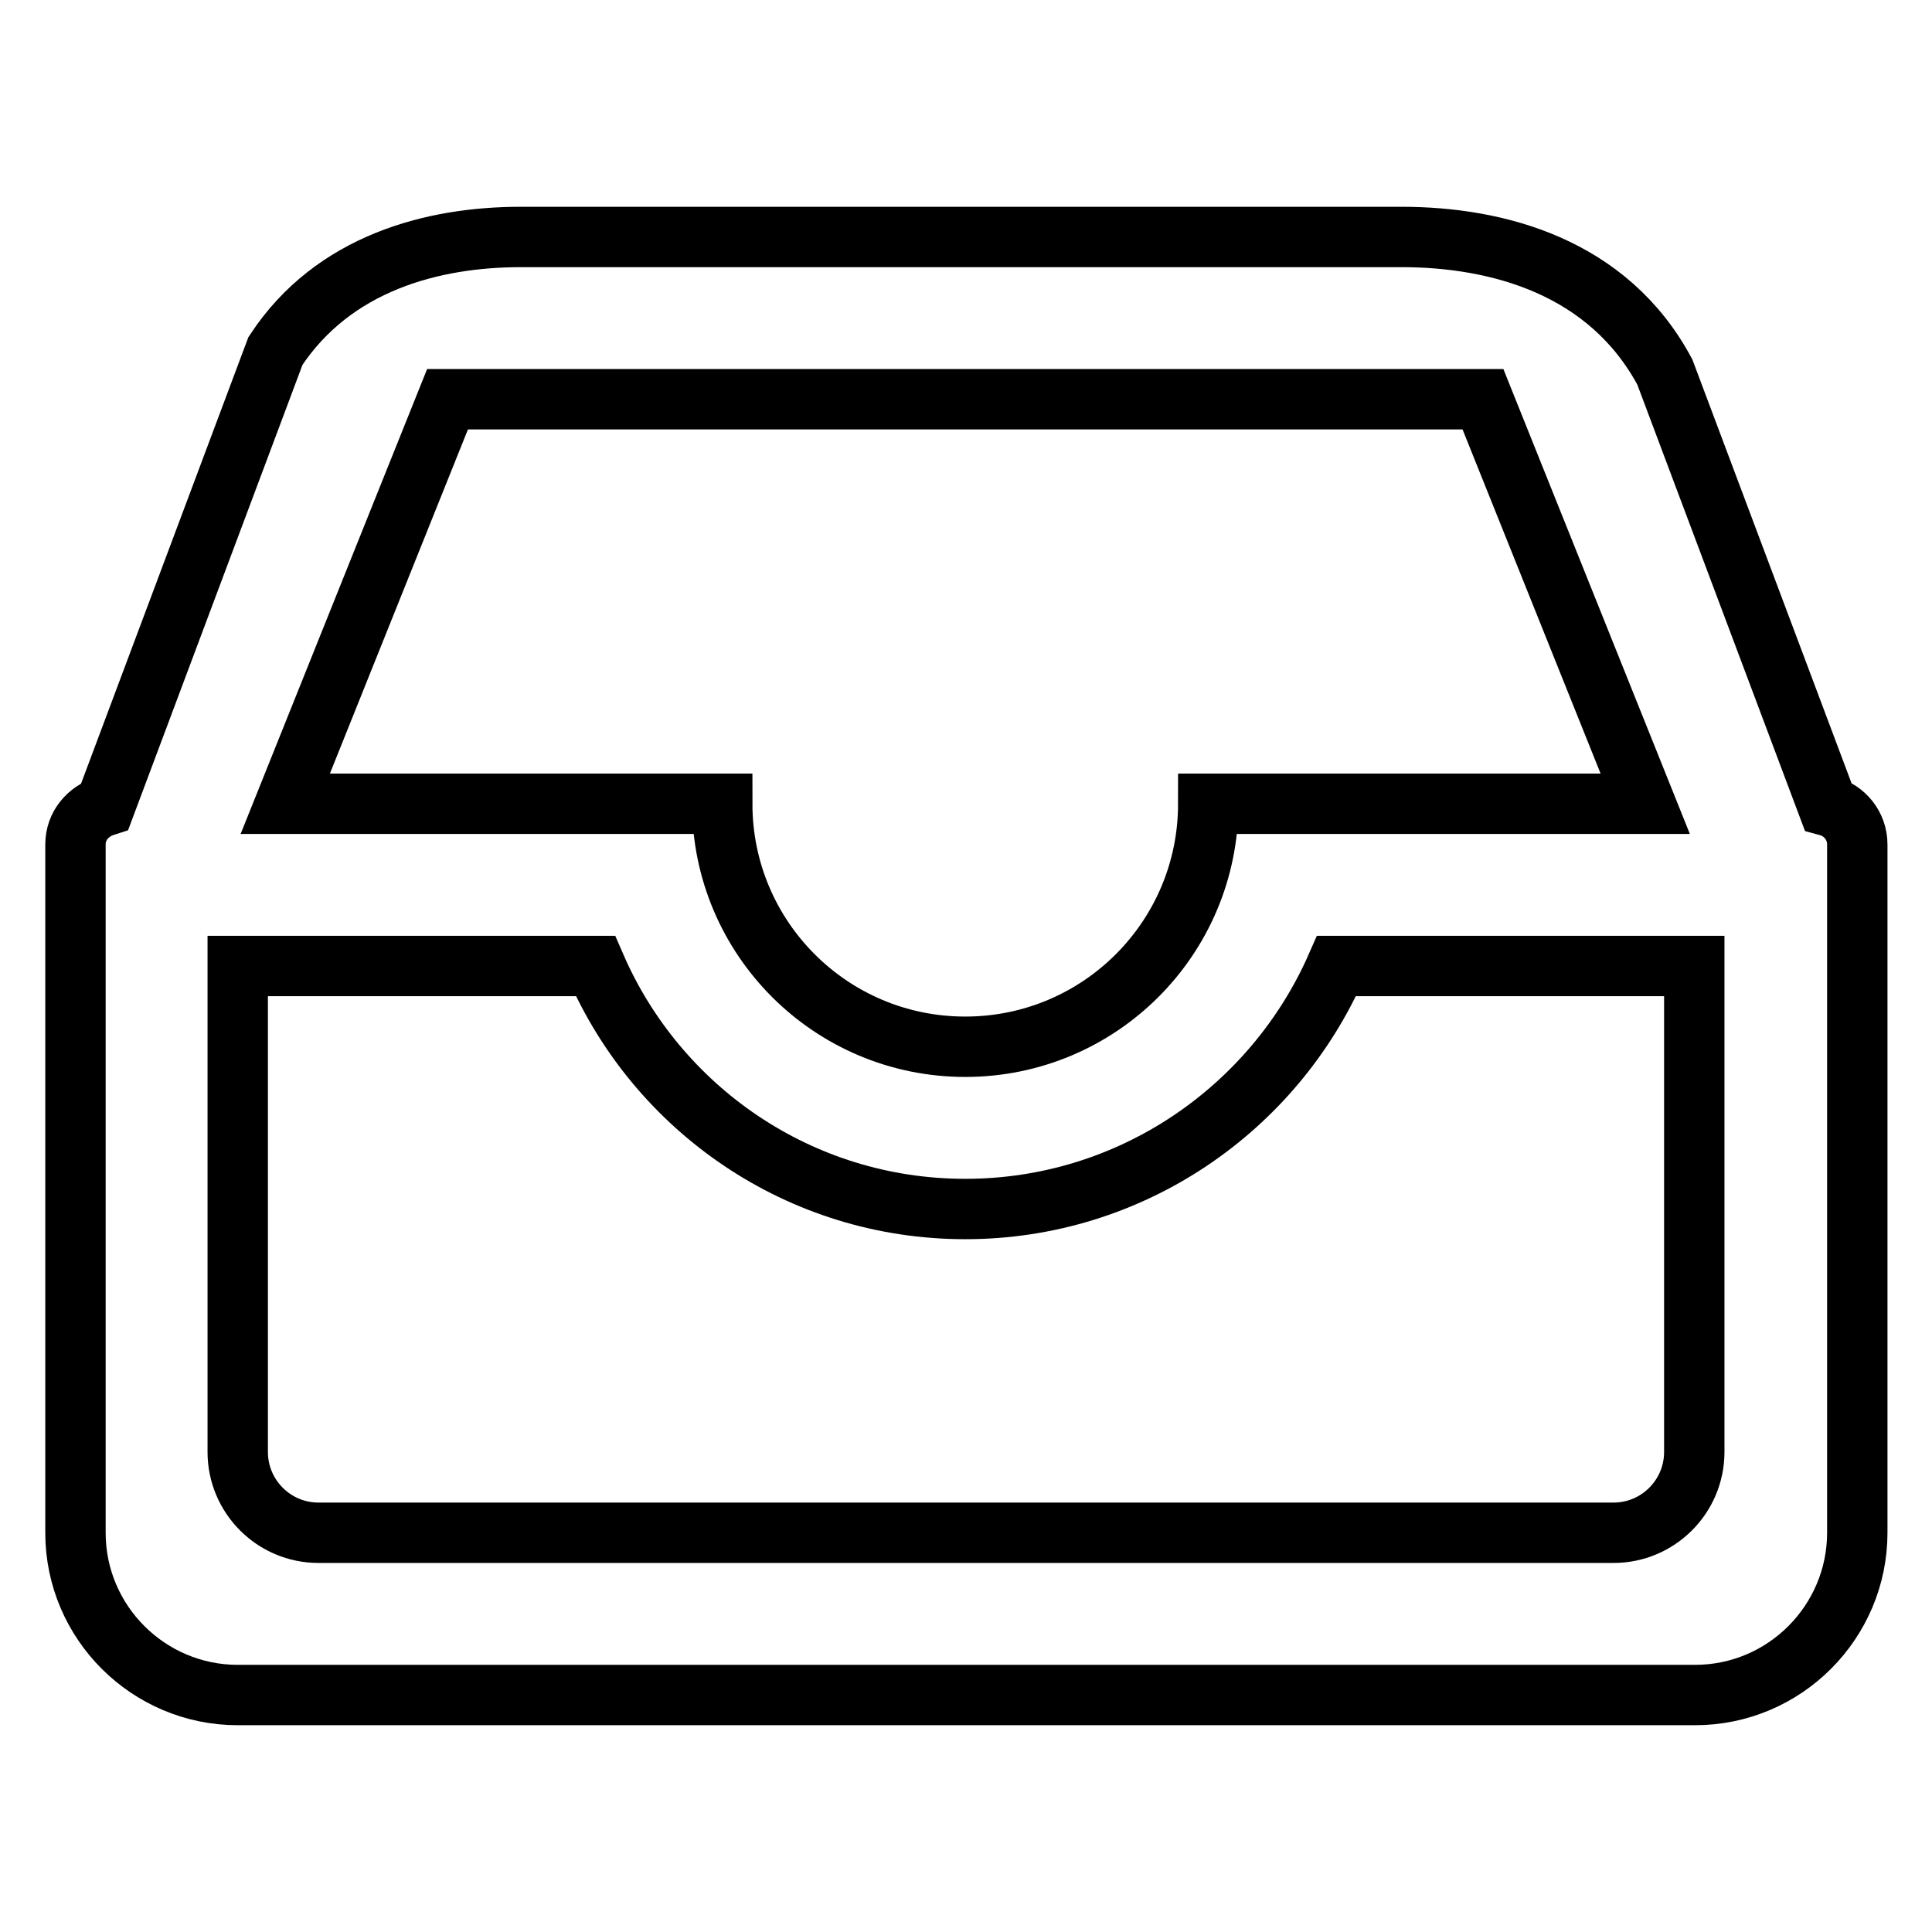 <?xml version="1.0" encoding="utf-8"?>
<!-- Svg Vector Icons : http://www.onlinewebfonts.com/icon -->
<!DOCTYPE svg PUBLIC "-//W3C//DTD SVG 1.1//EN" "http://www.w3.org/Graphics/SVG/1.1/DTD/svg11.dtd">
<svg version="1.1" xmlns="http://www.w3.org/2000/svg" xmlns:xlink="http://www.w3.org/1999/xlink" x="0px" y="0px" viewBox="0 0 256 256" enable-background="new 0 0 256 256" xml:space="preserve">
<g><g><path stroke-width="8" fill-opacity="0" stroke="#000000"  d="M174.7,31.4h11c12.7,0,27.4,3.9,34.9,17.9l21.6,57.5c2.2,0.6,3.9,2.6,3.9,5.1v91.2c0,11.8-9.6,21.5-21.5,21.5H31.5c-11.8,0-21.5-9.6-21.5-21.5v-91.2c0-2.5,1.7-4.4,3.9-5.1l22.6-60.3C44.2,34.8,57.4,31.4,69,31.4h10.7l0,0L174.7,31.4L174.7,31.4z M31.5,128v64.4c0,5.9,4.8,10.7,10.7,10.7h171.6c5.9,0,10.7-4.8,10.7-10.7V128h-47.4c-8.3,18.9-27.2,32.2-49.2,32.2S87.1,146.9,78.9,128H31.5z M59.3,52.9l-21.5,53.6h25.7l0,0h32.2c0,17.8,14.4,32.2,32.2,32.2c17.8,0,32.2-14.4,32.2-32.2h32.2l0,0h25.7l-21.5-53.6H59.3z"/></g></g>
</svg>